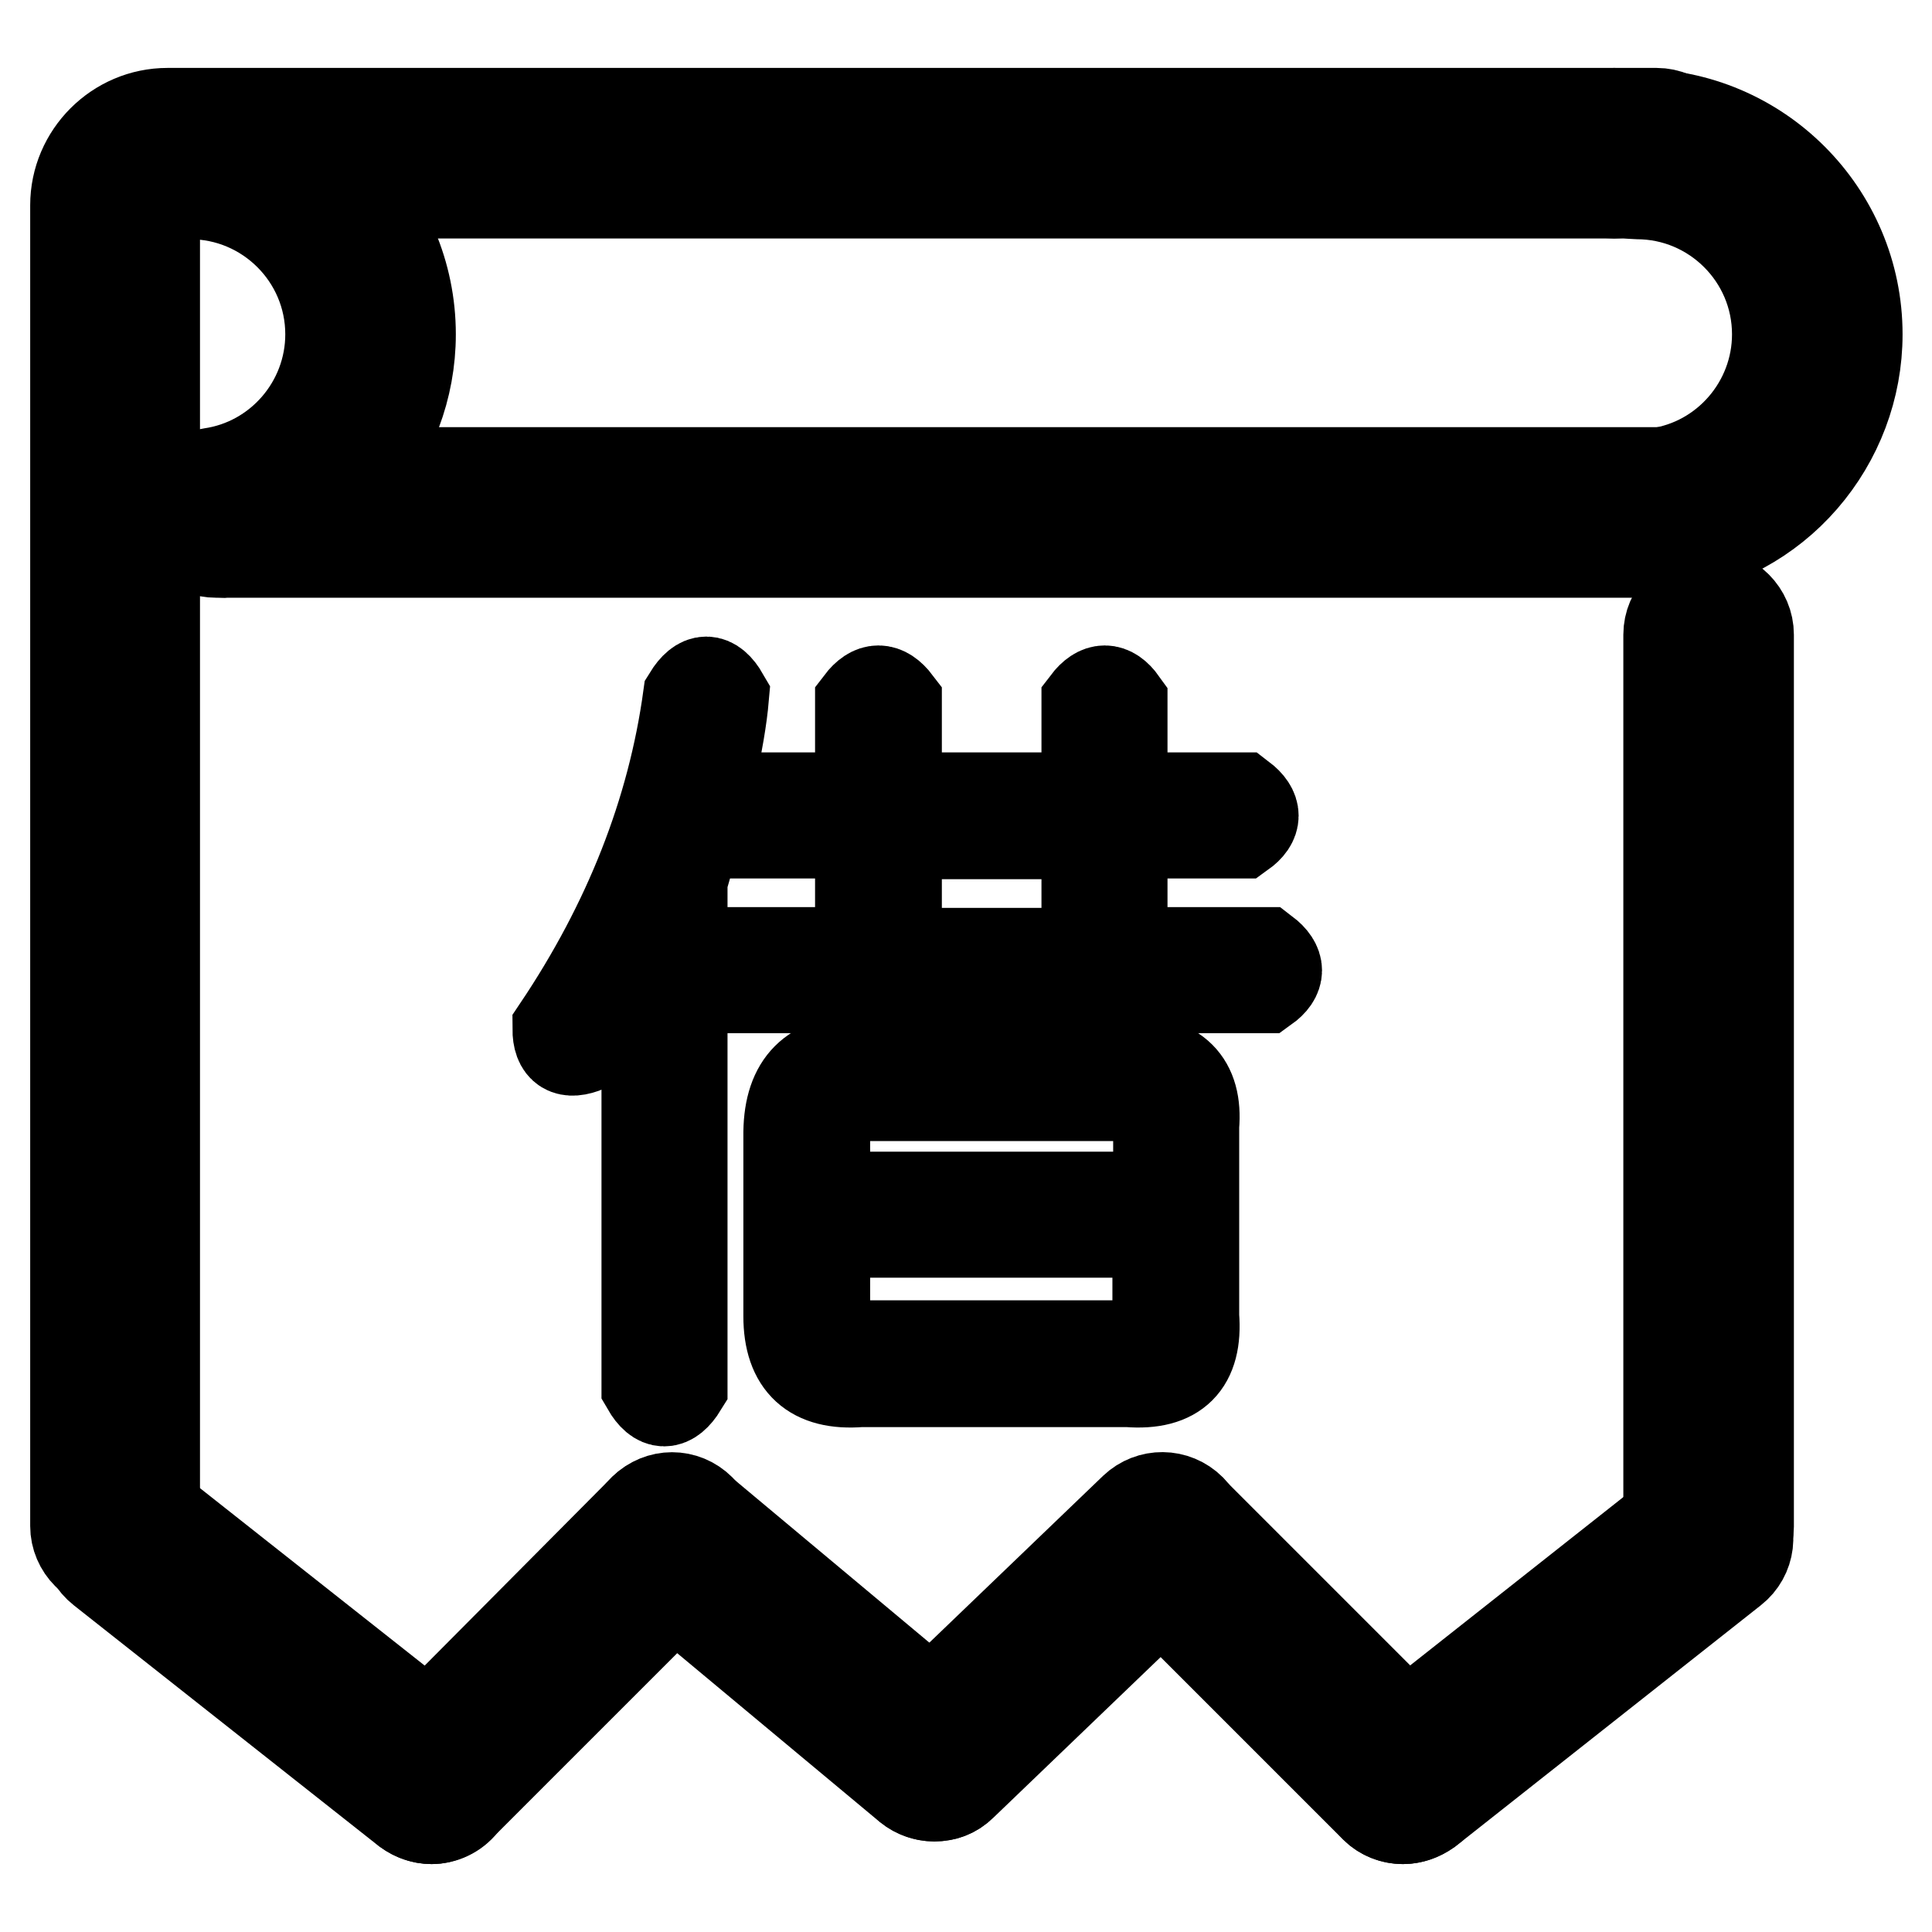 <?xml version="1.0" encoding="utf-8"?>
<!-- Svg Vector Icons : http://www.onlinewebfonts.com/icon -->
<!DOCTYPE svg PUBLIC "-//W3C//DTD SVG 1.1//EN" "http://www.w3.org/Graphics/SVG/1.1/DTD/svg11.dtd">
<svg version="1.1" xmlns="http://www.w3.org/2000/svg" xmlns:xlink="http://www.w3.org/1999/xlink" x="0px" y="0px" viewBox="0 0 256 256" enable-background="new 0 0 256 256" xml:space="preserve">
<g><g><path stroke-width="12" fill-opacity="0" stroke="#000000"  d="M22,211.3"/><path stroke-width="12" fill-opacity="0" stroke="#000000"  d="M221.3,211.3"/><path stroke-width="12" fill-opacity="0" stroke="#000000"  d="M57.2,241c-1.2,0-2.3-0.4-3.3-1.1l-40.4-31.9c-2.3-1.8-2.7-5.1-0.9-7.4c1.8-2.3,5.1-2.7,7.4-0.9l40.4,31.9c2.3,1.8,2.7,5.1,0.9,7.4C60.3,240.3,58.7,241,57.2,241z"/><path stroke-width="12" fill-opacity="0" stroke="#000000"  d="M57.2,241c-1.3,0-2.7-0.5-3.7-1.5c-2.1-2.1-2.1-5.4,0-7.5L85.3,200c2.1-2.1,5.4-2.1,7.5,0c2.1,2.1,2.1,5.4,0,7.5l-31.9,31.9C59.9,240.4,58.5,241,57.2,241z"/><path stroke-width="12" fill-opacity="0" stroke="#000000"  d="M15.3,207.5c-2.9,0-5.3-2.4-5.3-5.3v-175c0-6.7,5.5-12.2,12.2-12.2h191.7c2.9,0,5.3,2.4,5.3,5.3c0,2.9-2.4,5.3-5.3,5.3H22.2c-0.9,0-1.7,0.7-1.7,1.7v175C20.5,205.2,18.2,207.5,15.3,207.5z"/><path stroke-width="12" fill-opacity="0" stroke="#000000"  d="M219.5,25.6h-5.6c-2.9,0-5.3-2.4-5.3-5.3c0-2.9,2.4-5.3,5.3-5.3h5.6c2.9,0,5.3,2.4,5.3,5.3C224.7,23.3,222.4,25.6,219.5,25.6z"/><path stroke-width="12" fill-opacity="0" stroke="#000000"  d="M226.4,207.5c-2.9,0-5.3-2.4-5.3-5.3V84.1c0-2.9,2.4-5.3,5.3-5.3s5.3,2.4,5.3,5.3v118.2C231.7,205.2,229.3,207.5,226.4,207.5z"/><path stroke-width="12" fill-opacity="0" stroke="#000000"  d="M23.8,67.6"/><path stroke-width="12" fill-opacity="0" stroke="#000000"  d="M28.6,73.2c-2.6,0-4.8-1.9-5.2-4.5c-0.4-2.9,1.6-5.6,4.5-6c9.1-1.3,15.9-9.2,15.9-18.4c0-10.3-8.4-18.6-18.6-18.6c-2.9,0-5.3-2.4-5.3-5.3c0-2.9,2.4-5.3,5.3-5.3c16.1,0,29.2,13.1,29.2,29.2c0,7.1-2.6,13.9-7.2,19.2c-4.6,5.3-10.9,8.7-17.8,9.7C29.1,73.2,28.9,73.2,28.6,73.2z"/><path stroke-width="12" fill-opacity="0" stroke="#000000"  d="M220.3,73.2c-2.6,0-4.8-1.9-5.2-4.5c-0.4-2.9,1.6-5.6,4.5-6c9.1-1.3,15.9-9.2,15.9-18.4c0-10.3-8.4-18.6-18.6-18.6c-2.9,0-5.3-2.4-5.3-5.3c0-2.9,2.4-5.3,5.3-5.3c16.1,0,29.2,13.1,29.2,29.2c0,7.1-2.6,13.9-7.2,19.2c-4.6,5.3-10.9,8.7-17.8,9.7C220.8,73.2,220.5,73.2,220.3,73.2z"/><path stroke-width="12" fill-opacity="0" stroke="#000000"  d="M221.1,73.2H29.7c-2.9,0-5.3-2.4-5.3-5.3s2.4-5.3,5.3-5.3h191.4c2.9,0,5.3,2.4,5.3,5.3S224,73.2,221.1,73.2z"/><path stroke-width="12" fill-opacity="0" stroke="#000000"  d="M123.8,238c-1.2,0-2.4-0.4-3.4-1.2l-34.8-29c-2.2-1.9-2.5-5.2-0.7-7.4c1.9-2.2,5.2-2.5,7.4-0.7l34.7,29c2.2,1.9,2.5,5.2,0.7,7.4C126.8,237.4,125.3,238,123.8,238z"/><path stroke-width="12" fill-opacity="0" stroke="#000000"  d="M185.9,241c-1.6,0-3.1-0.7-4.1-2c-1.8-2.3-1.4-5.6,0.9-7.4l40.4-31.9c2.3-1.8,5.6-1.4,7.4,0.9c1.8,2.3,1.4,5.6-0.9,7.4l-40.4,31.9C188.2,240.6,187.1,241,185.9,241z"/><path stroke-width="12" fill-opacity="0" stroke="#000000"  d="M185.9,241c-1.3,0-2.7-0.5-3.7-1.5l-31.9-31.9c-2.1-2.1-2-5.4,0-7.5c2.1-2,5.4-2,7.5,0l31.9,31.9c2,2.1,2,5.4,0,7.5C188.6,240.4,187.3,241,185.9,241z"/><path stroke-width="12" fill-opacity="0" stroke="#000000"  d="M123.8,238c-1.4,0-2.8-0.6-3.8-1.6c-2-2.1-2-5.4,0.1-7.5l30.2-29c2.1-2,5.4-2,7.5,0.1c2,2.1,2,5.4-0.1,7.5l-30.2,29C126.4,237.6,125.1,238,123.8,238z"/><path stroke-width="12" fill-opacity="0" stroke="#000000"  d="M91.2,92.3c1.6-2.6,3.2-2.6,4.7,0c-0.5,5.8-2.4,13.9-5.5,24.4v67c-1.6,2.6-3.2,2.6-4.7,0v-57.6c-1.1,3.2-3.7,7.4-7.9,12.6c-2.6,1.1-3.9,0.3-3.9-2.4C83.3,122.3,89.1,107.6,91.2,92.3z M118.8,93.1v12.6H144V93.1c1.6-2.1,3.2-2.1,4.7,0v12.6h15.8c2.1,1.6,2.1,3.2,0,4.7h-15.8v15.8h18.9c2.1,1.6,2.1,3.2,0,4.7h-71c-2.1-1.6-2.1-3.2,0-4.7H114v-15.8H98.3c-2.1-1.6-2.1-3.2,0-4.7H114V93.1C115.6,91,117.2,91,118.8,93.1z M114,140.5h35.5c6.3,0,9.2,2.9,8.7,8.7v25.2c0.5,6.3-2.4,9.2-8.7,8.7H114c-6.3,0.5-9.5-2.4-9.5-8.7v-24.4C104.6,143.6,107.7,140.5,114,140.5z M148.8,145.2H114c-3.2,0-4.7,1.6-4.7,4.7v8.7h44.2v-8.7C154,146.8,152.4,145.2,148.8,145.2z M153.5,163.3h-44.2v10.3c0,3.7,1.8,5.2,5.5,4.7h33.9c3.7,0.5,5.3-1.1,4.7-4.7V163.3z M144,110.5h-25.2v15.8H144V110.5z"/></g></g>
</svg>